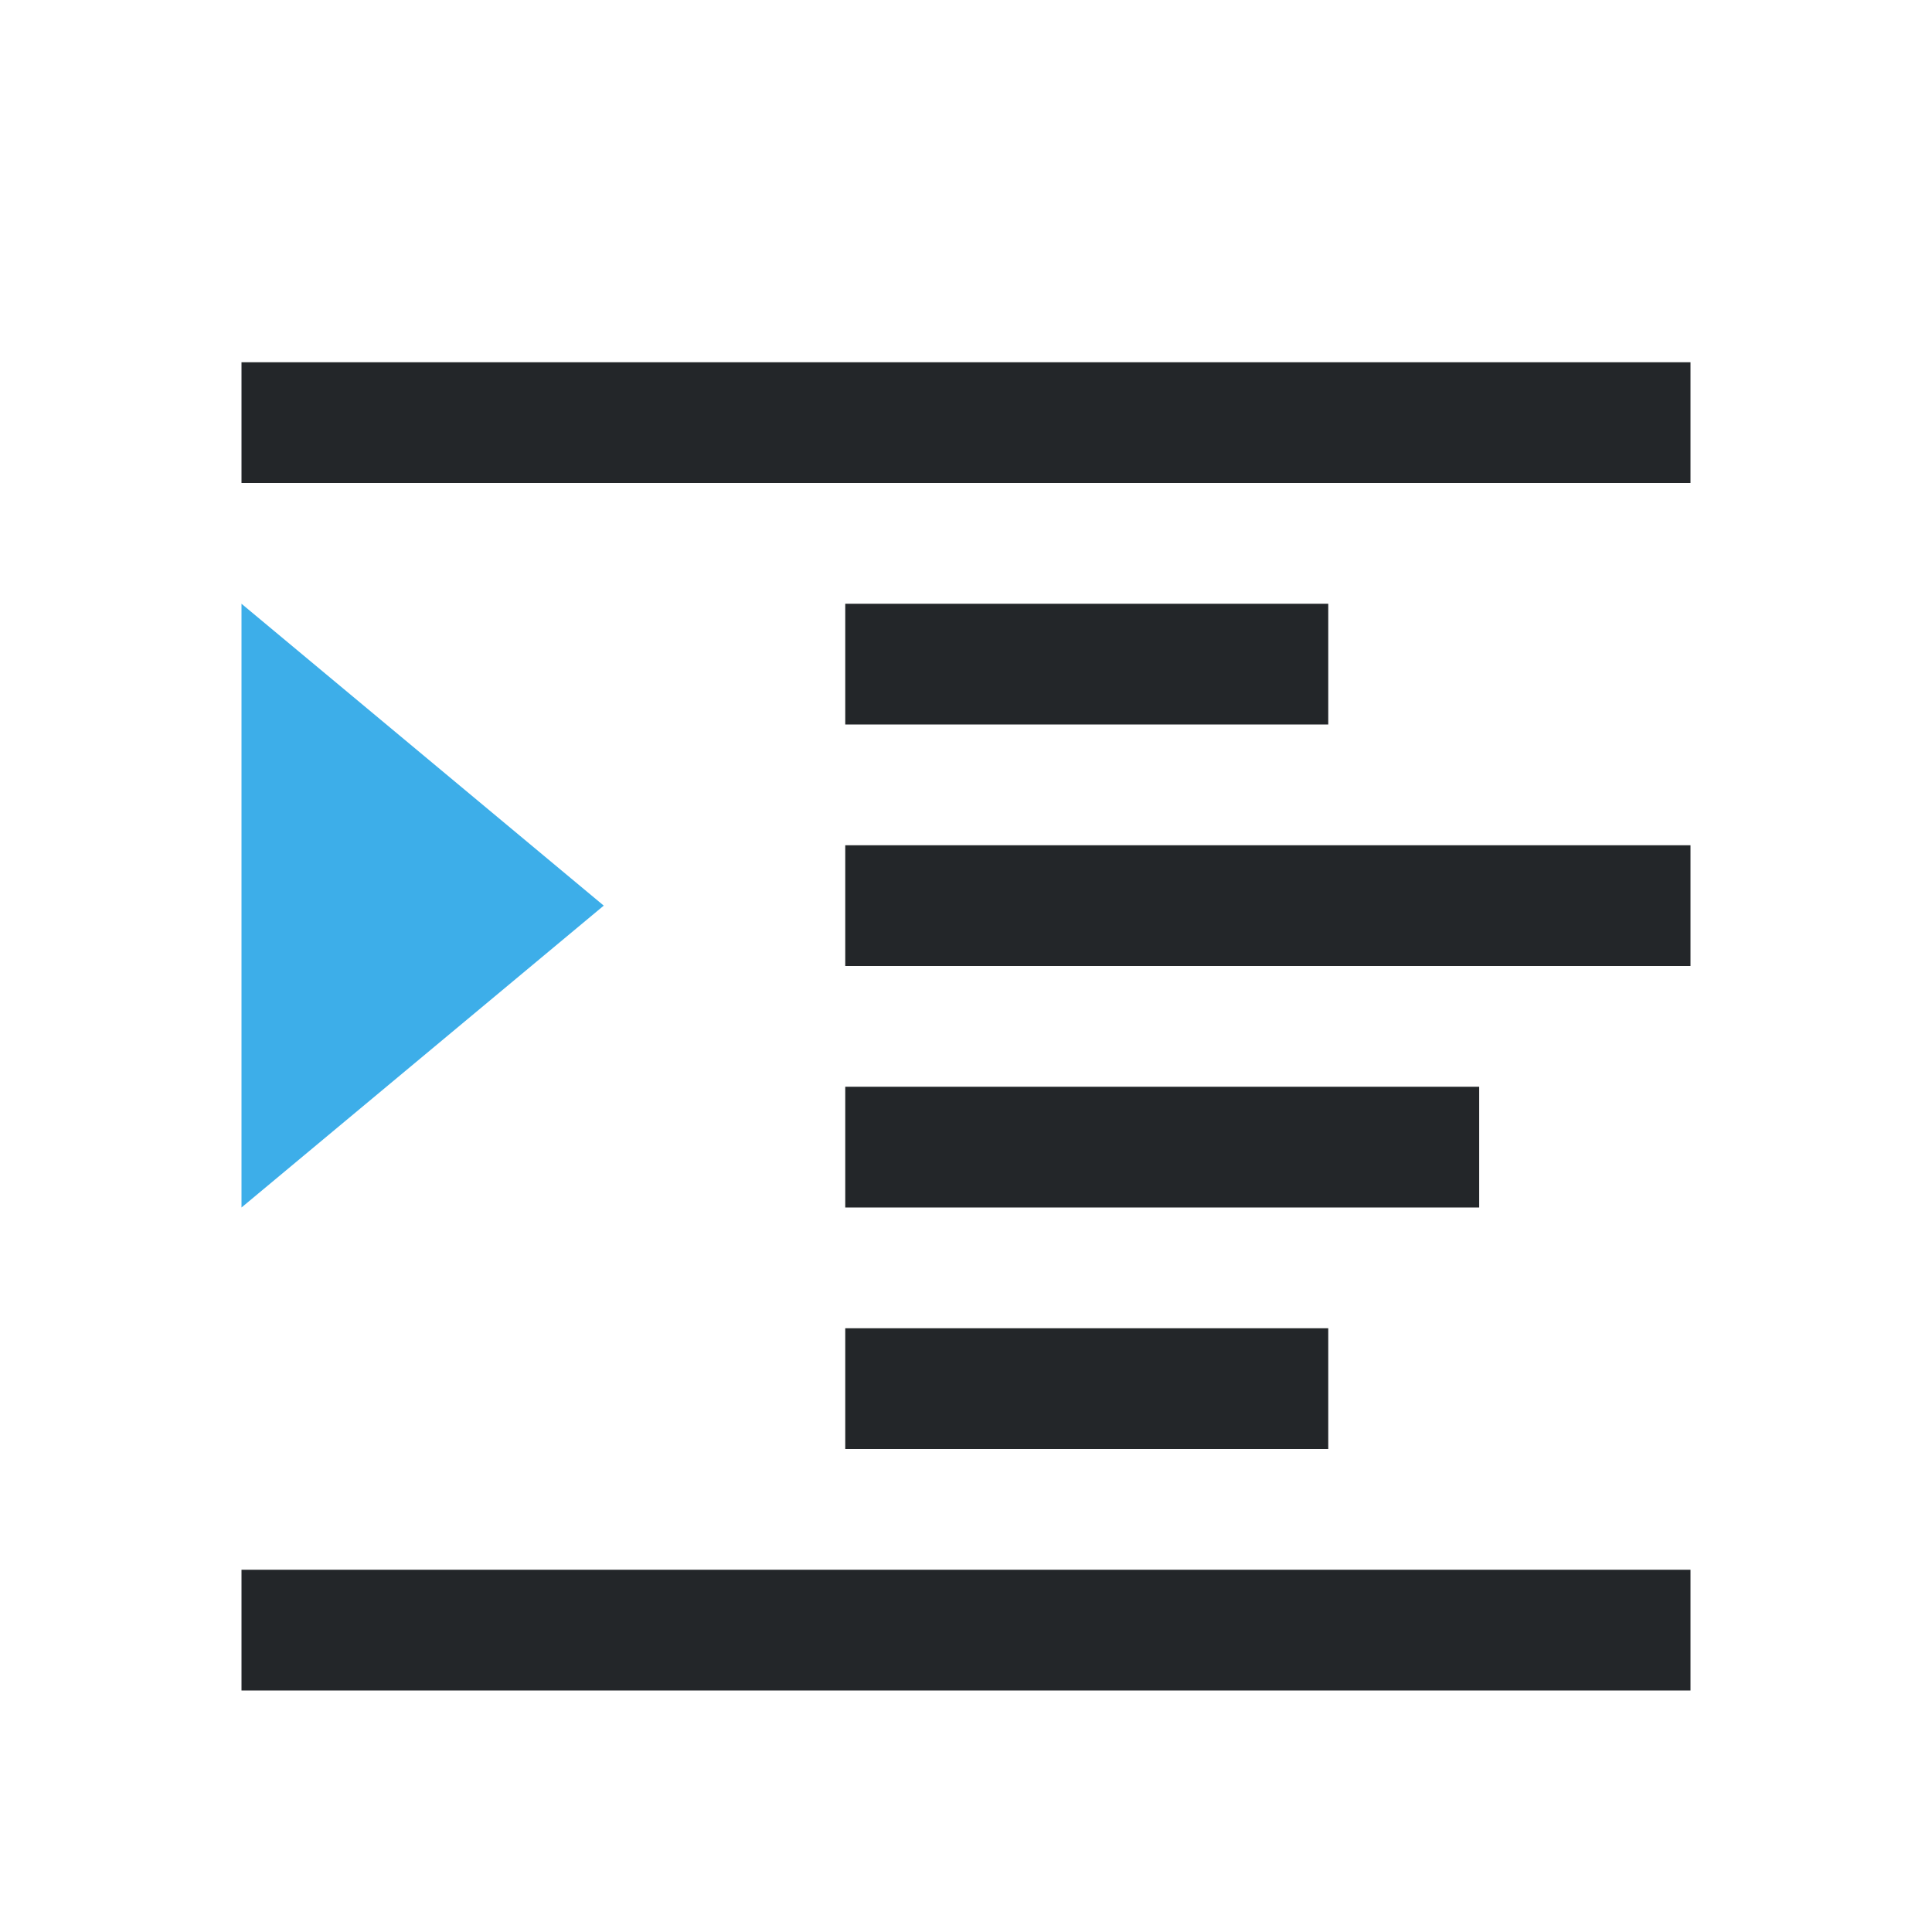 <svg viewBox="0 0 16 16" xmlns="http://www.w3.org/2000/svg"><path d="m2 3v1h12v-1zm5 2v1h4v-1zm0 2v1h7v-1zm0 2v1h5.25v-1zm0 2v1h4v-1zm-5 2v1h12v-1z" fill="#232629"/><path d="m2 5v5l3-2.5z" fill="#3daee9"/></svg>
